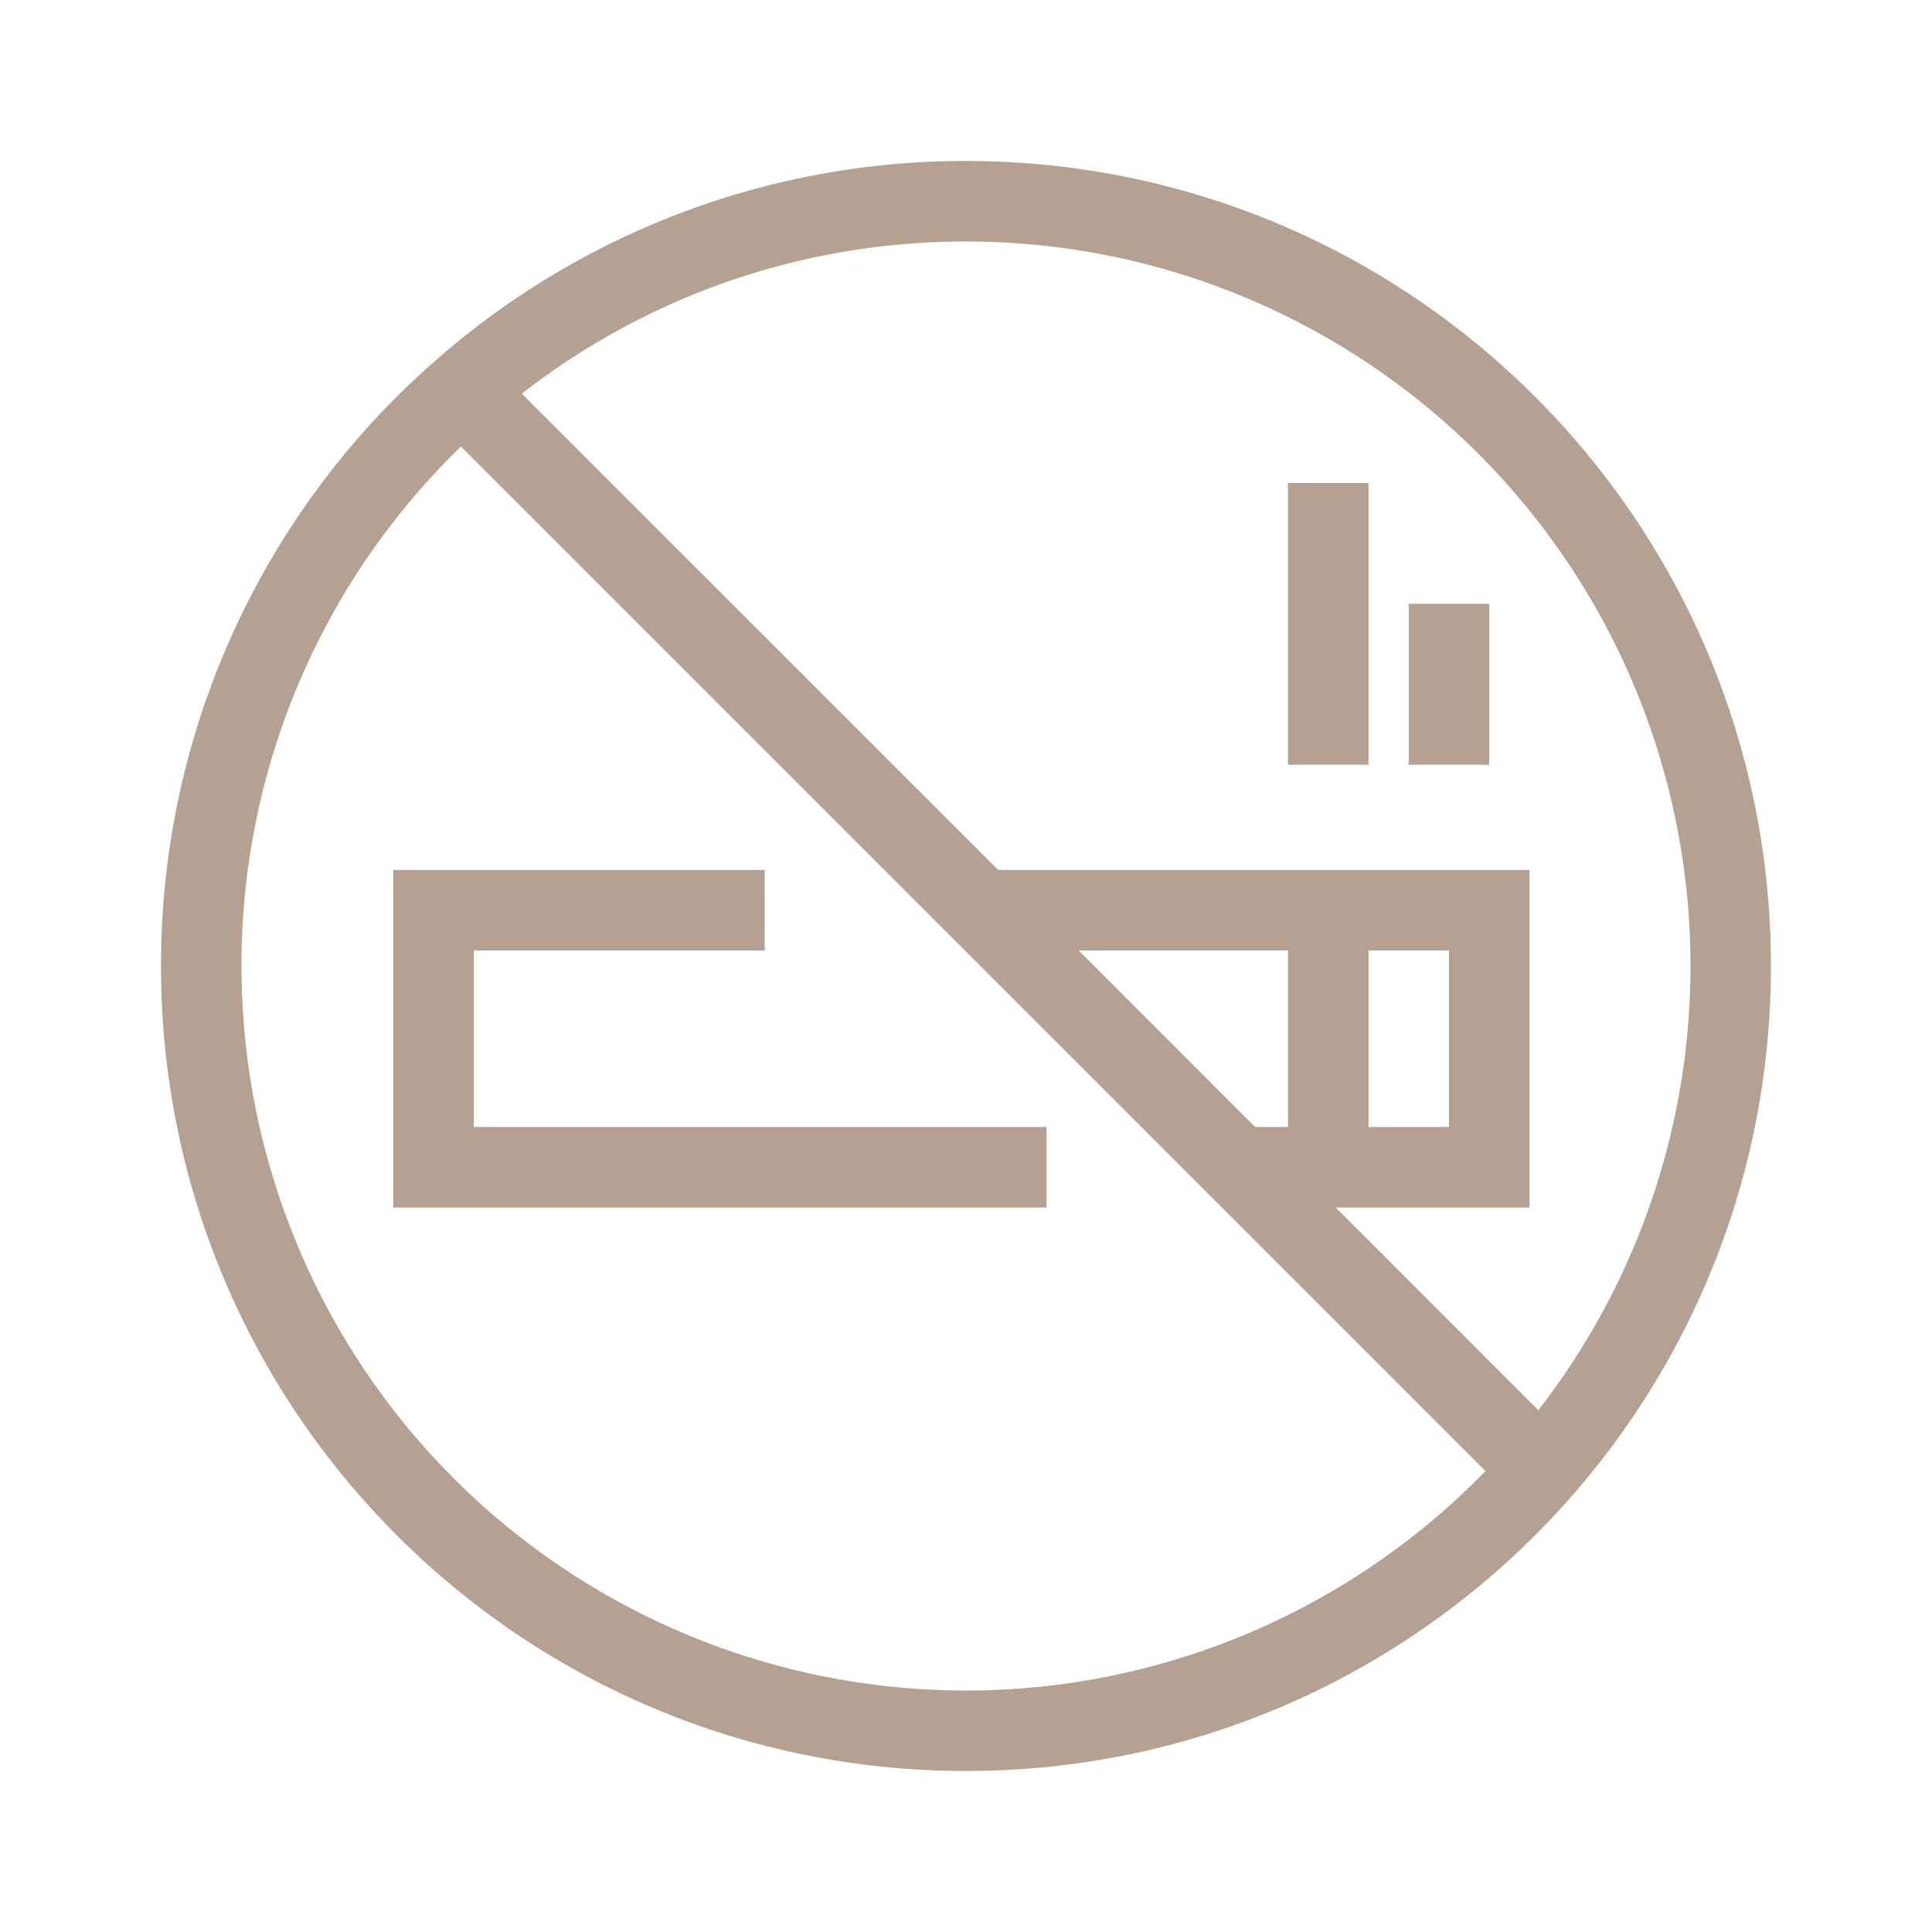 <svg width="24" height="24" fill="none" xmlns="http://www.w3.org/2000/svg"><path fill-rule="evenodd" clip-rule="evenodd" d="M19 10.807V15h-2.407l2.517 2.518A9 9 0 0 0 12 3c-2.08 0-3.994.705-5.518 1.89l5.918 5.917H19zM5.726 5.547l12.727 12.727A9 9 0 0 1 3 12a8.97 8.97 0 0 1 2.726-6.453zM5.386 4.5A9.958 9.958 0 0 1 12 2c5.522 0 9.999 4.477 9.999 10s-4.477 10-10 10S2 17.523 2 12a9.976 9.976 0 0 1 3.385-7.5zM17 14h1v-2.193h-1V14zm-1-2.193h-2.6L15.592 14H16v-2.193zm-11.115-1H9.5v1H5.885V14H13v1H4.885v-4.193zM17 6v3.5h-1V6h1zm1.5 1.5v2h-1v-2h1z" fill="#B5A191"/></svg>